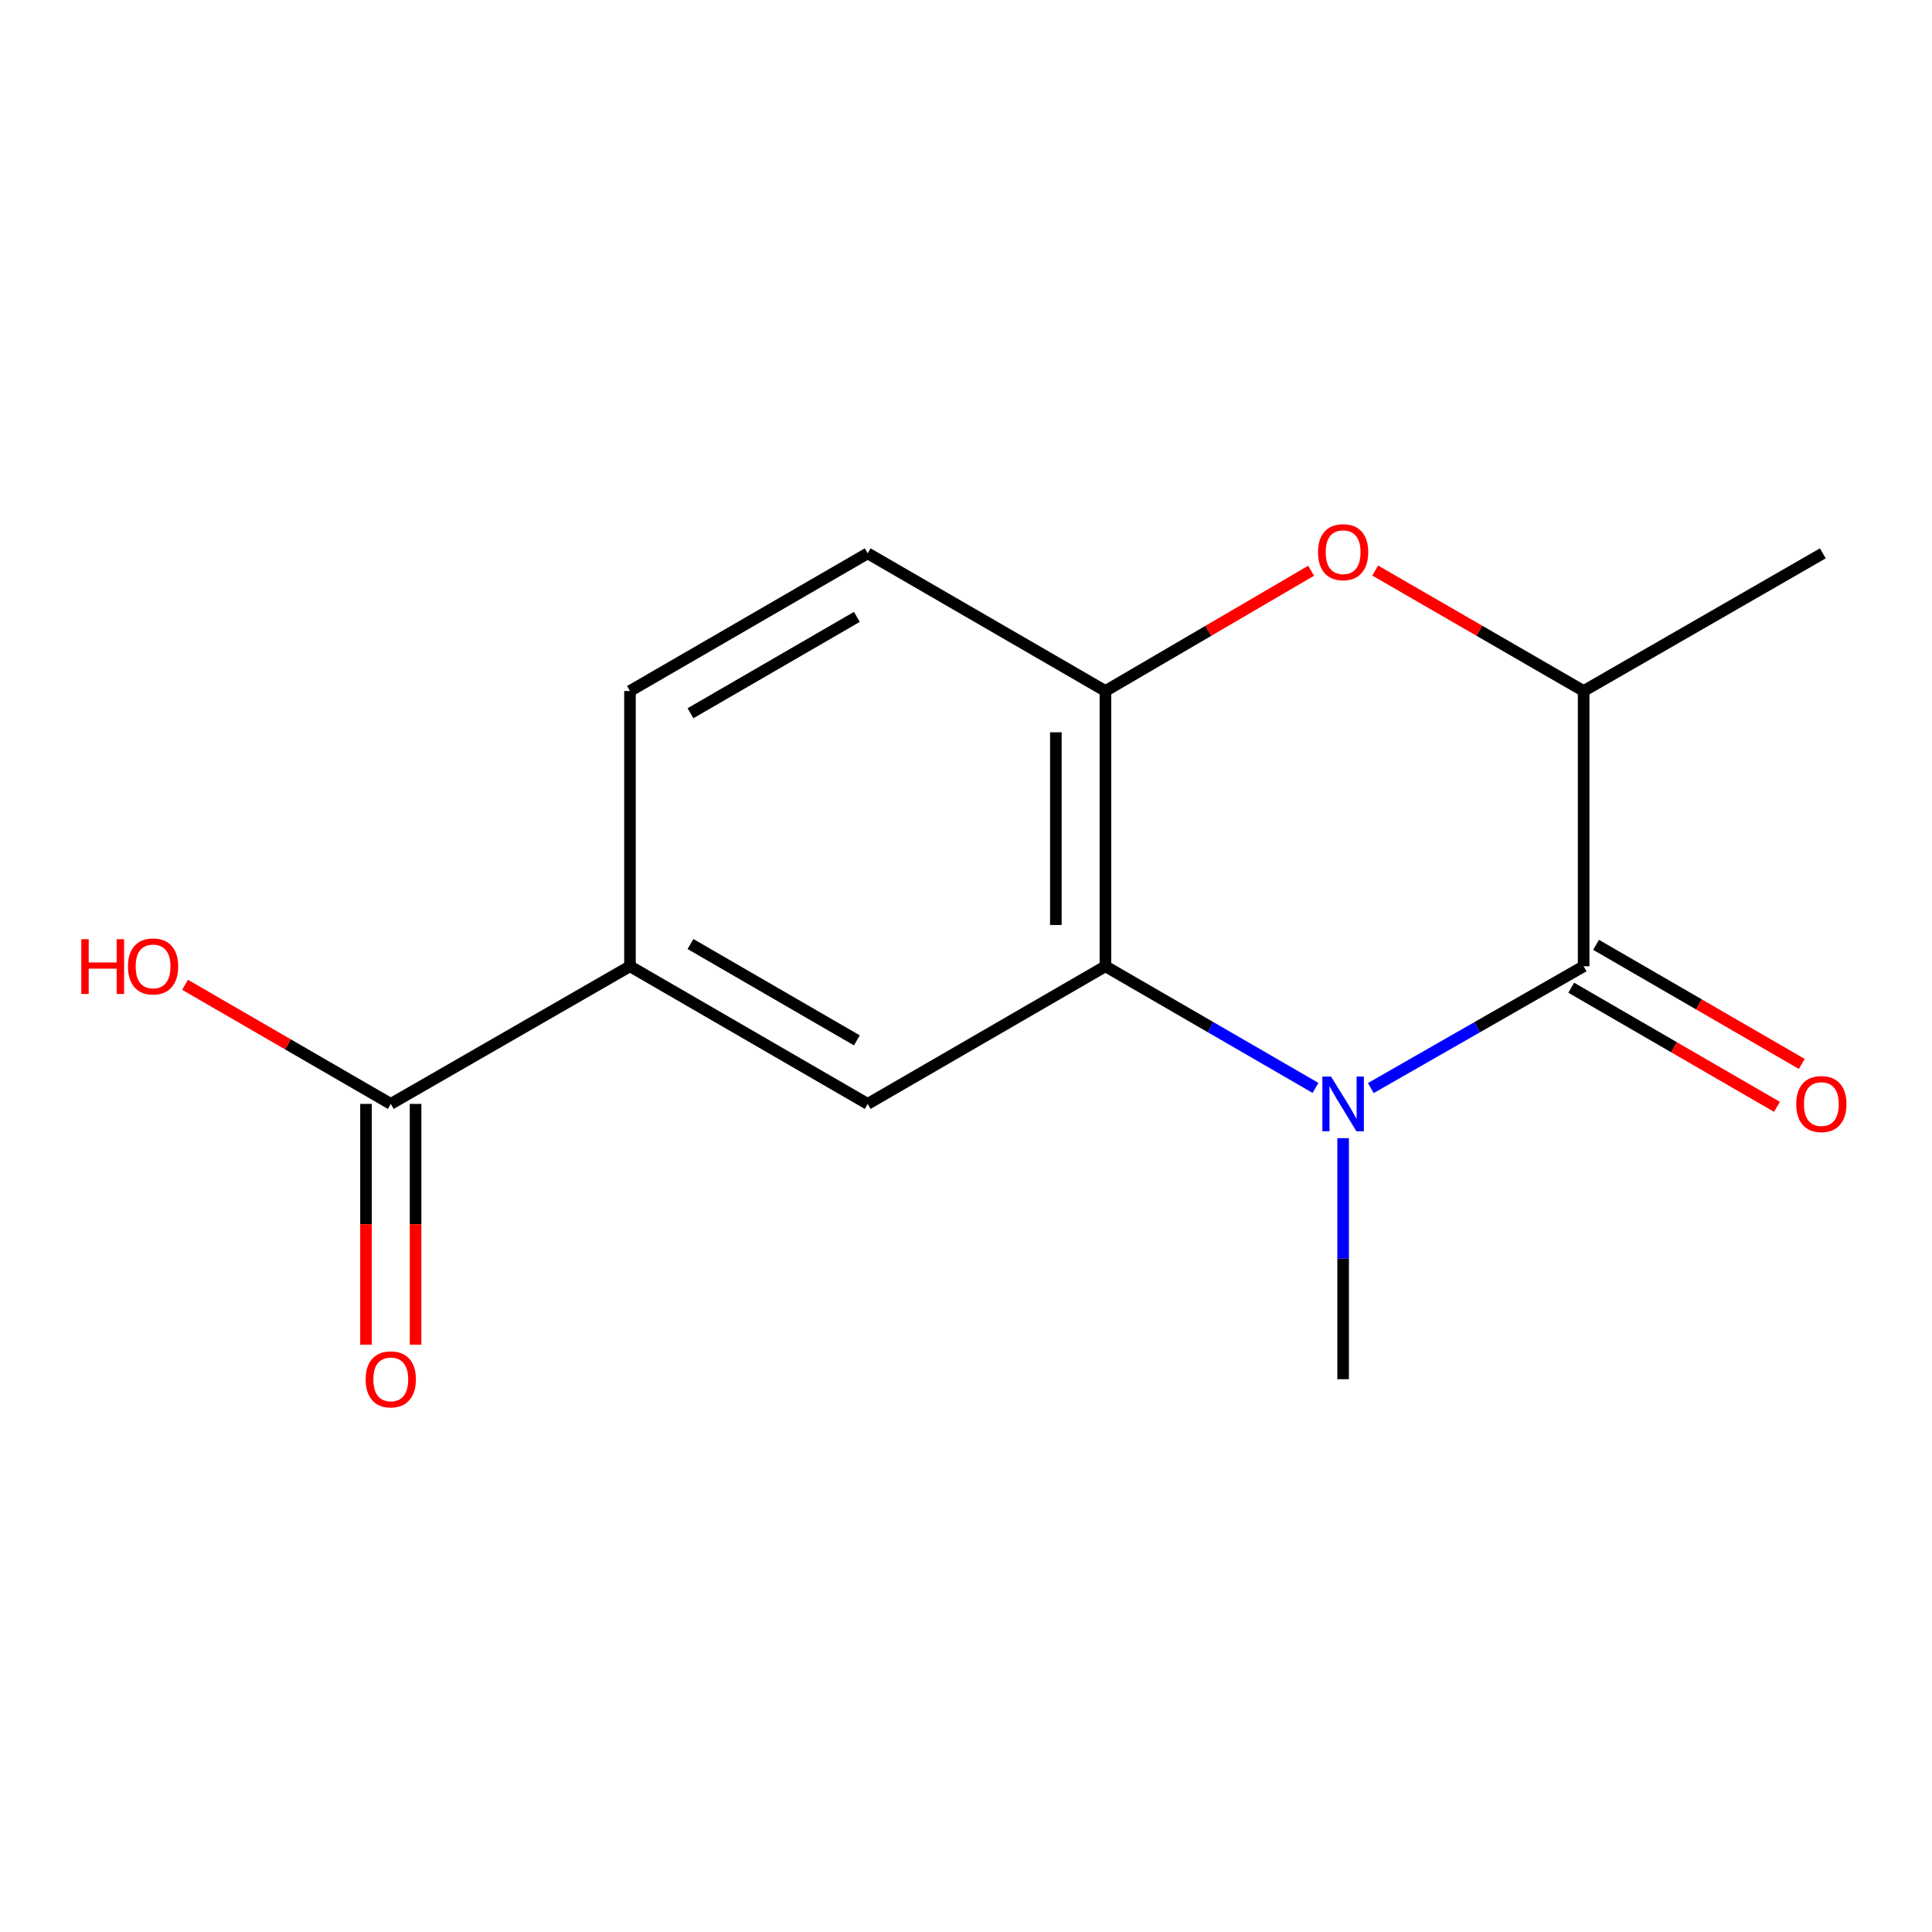 <?xml version='1.0' encoding='iso-8859-1'?>
<svg version='1.1' baseProfile='full'
              xmlns='http://www.w3.org/2000/svg'
                      xmlns:rdkit='http://www.rdkit.org/xml'
                      xmlns:xlink='http://www.w3.org/1999/xlink'
                  xml:space='preserve'
width='1000px' height='1000px' viewBox='0 0 1000 1000'>
<!-- END OF HEADER -->
<rect style='opacity:1.0;fill:#FFFFFF;stroke:none' width='1000' height='1000' x='0' y='0'> </rect>
<path class='bond-0' d='M 709.527,563.184 L 764.609,531.663' style='fill:none;fill-rule:evenodd;stroke:#0000FF;stroke-width:6px;stroke-linecap:butt;stroke-linejoin:miter;stroke-opacity:1' />
<path class='bond-0' d='M 764.609,531.663 L 819.692,500.142' style='fill:none;fill-rule:evenodd;stroke:#000000;stroke-width:6px;stroke-linecap:butt;stroke-linejoin:miter;stroke-opacity:1' />
<path class='bond-1' d='M 680.907,563.105 L 626.535,531.624' style='fill:none;fill-rule:evenodd;stroke:#0000FF;stroke-width:6px;stroke-linecap:butt;stroke-linejoin:miter;stroke-opacity:1' />
<path class='bond-1' d='M 626.535,531.624 L 572.164,500.142' style='fill:none;fill-rule:evenodd;stroke:#000000;stroke-width:6px;stroke-linecap:butt;stroke-linejoin:miter;stroke-opacity:1' />
<path class='bond-12' d='M 695.201,589.104 L 695.201,651.489' style='fill:none;fill-rule:evenodd;stroke:#0000FF;stroke-width:6px;stroke-linecap:butt;stroke-linejoin:miter;stroke-opacity:1' />
<path class='bond-12' d='M 695.201,651.489 L 695.201,713.875' style='fill:none;fill-rule:evenodd;stroke:#000000;stroke-width:6px;stroke-linecap:butt;stroke-linejoin:miter;stroke-opacity:1' />
<path class='bond-4' d='M 819.692,500.142 L 819.692,357.663' style='fill:none;fill-rule:evenodd;stroke:#000000;stroke-width:6px;stroke-linecap:butt;stroke-linejoin:miter;stroke-opacity:1' />
<path class='bond-8' d='M 813.264,511.244 L 866.505,542.071' style='fill:none;fill-rule:evenodd;stroke:#000000;stroke-width:6px;stroke-linecap:butt;stroke-linejoin:miter;stroke-opacity:1' />
<path class='bond-8' d='M 866.505,542.071 L 919.746,572.898' style='fill:none;fill-rule:evenodd;stroke:#FF0000;stroke-width:6px;stroke-linecap:butt;stroke-linejoin:miter;stroke-opacity:1' />
<path class='bond-8' d='M 826.12,489.041 L 879.361,519.868' style='fill:none;fill-rule:evenodd;stroke:#000000;stroke-width:6px;stroke-linecap:butt;stroke-linejoin:miter;stroke-opacity:1' />
<path class='bond-8' d='M 879.361,519.868 L 932.602,550.695' style='fill:none;fill-rule:evenodd;stroke:#FF0000;stroke-width:6px;stroke-linecap:butt;stroke-linejoin:miter;stroke-opacity:1' />
<path class='bond-3' d='M 572.164,500.142 L 572.164,357.663' style='fill:none;fill-rule:evenodd;stroke:#000000;stroke-width:6px;stroke-linecap:butt;stroke-linejoin:miter;stroke-opacity:1' />
<path class='bond-3' d='M 546.508,478.77 L 546.508,379.035' style='fill:none;fill-rule:evenodd;stroke:#000000;stroke-width:6px;stroke-linecap:butt;stroke-linejoin:miter;stroke-opacity:1' />
<path class='bond-5' d='M 572.164,500.142 L 449.113,571.382' style='fill:none;fill-rule:evenodd;stroke:#000000;stroke-width:6px;stroke-linecap:butt;stroke-linejoin:miter;stroke-opacity:1' />
<path class='bond-2' d='M 678.638,295.41 L 625.401,326.536' style='fill:none;fill-rule:evenodd;stroke:#FF0000;stroke-width:6px;stroke-linecap:butt;stroke-linejoin:miter;stroke-opacity:1' />
<path class='bond-2' d='M 625.401,326.536 L 572.164,357.663' style='fill:none;fill-rule:evenodd;stroke:#000000;stroke-width:6px;stroke-linecap:butt;stroke-linejoin:miter;stroke-opacity:1' />
<path class='bond-15' d='M 711.795,295.315 L 765.744,326.489' style='fill:none;fill-rule:evenodd;stroke:#FF0000;stroke-width:6px;stroke-linecap:butt;stroke-linejoin:miter;stroke-opacity:1' />
<path class='bond-15' d='M 765.744,326.489 L 819.692,357.663' style='fill:none;fill-rule:evenodd;stroke:#000000;stroke-width:6px;stroke-linecap:butt;stroke-linejoin:miter;stroke-opacity:1' />
<path class='bond-9' d='M 572.164,357.663 L 449.113,286.41' style='fill:none;fill-rule:evenodd;stroke:#000000;stroke-width:6px;stroke-linecap:butt;stroke-linejoin:miter;stroke-opacity:1' />
<path class='bond-14' d='M 819.692,357.663 L 943.484,286.41' style='fill:none;fill-rule:evenodd;stroke:#000000;stroke-width:6px;stroke-linecap:butt;stroke-linejoin:miter;stroke-opacity:1' />
<path class='bond-6' d='M 449.113,571.382 L 326.076,500.142' style='fill:none;fill-rule:evenodd;stroke:#000000;stroke-width:6px;stroke-linecap:butt;stroke-linejoin:miter;stroke-opacity:1' />
<path class='bond-6' d='M 443.513,538.492 L 357.387,488.625' style='fill:none;fill-rule:evenodd;stroke:#000000;stroke-width:6px;stroke-linecap:butt;stroke-linejoin:miter;stroke-opacity:1' />
<path class='bond-7' d='M 326.076,500.142 L 202.269,571.382' style='fill:none;fill-rule:evenodd;stroke:#000000;stroke-width:6px;stroke-linecap:butt;stroke-linejoin:miter;stroke-opacity:1' />
<path class='bond-11' d='M 326.076,500.142 L 326.076,357.663' style='fill:none;fill-rule:evenodd;stroke:#000000;stroke-width:6px;stroke-linecap:butt;stroke-linejoin:miter;stroke-opacity:1' />
<path class='bond-10' d='M 189.441,571.382 L 189.441,633.687' style='fill:none;fill-rule:evenodd;stroke:#000000;stroke-width:6px;stroke-linecap:butt;stroke-linejoin:miter;stroke-opacity:1' />
<path class='bond-10' d='M 189.441,633.687 L 189.441,695.992' style='fill:none;fill-rule:evenodd;stroke:#FF0000;stroke-width:6px;stroke-linecap:butt;stroke-linejoin:miter;stroke-opacity:1' />
<path class='bond-10' d='M 215.098,571.382 L 215.098,633.687' style='fill:none;fill-rule:evenodd;stroke:#000000;stroke-width:6px;stroke-linecap:butt;stroke-linejoin:miter;stroke-opacity:1' />
<path class='bond-10' d='M 215.098,633.687 L 215.098,695.992' style='fill:none;fill-rule:evenodd;stroke:#FF0000;stroke-width:6px;stroke-linecap:butt;stroke-linejoin:miter;stroke-opacity:1' />
<path class='bond-13' d='M 202.269,571.382 L 149.028,540.554' style='fill:none;fill-rule:evenodd;stroke:#000000;stroke-width:6px;stroke-linecap:butt;stroke-linejoin:miter;stroke-opacity:1' />
<path class='bond-13' d='M 149.028,540.554 L 95.787,509.727' style='fill:none;fill-rule:evenodd;stroke:#FF0000;stroke-width:6px;stroke-linecap:butt;stroke-linejoin:miter;stroke-opacity:1' />
<path class='bond-16' d='M 449.113,286.41 L 326.076,357.663' style='fill:none;fill-rule:evenodd;stroke:#000000;stroke-width:6px;stroke-linecap:butt;stroke-linejoin:miter;stroke-opacity:1' />
<path class='bond-16' d='M 443.515,319.3 L 357.389,369.177' style='fill:none;fill-rule:evenodd;stroke:#000000;stroke-width:6px;stroke-linecap:butt;stroke-linejoin:miter;stroke-opacity:1' />
<path  class='atom-0' d='M 688.941 557.222
L 698.221 572.222
Q 699.141 573.702, 700.621 576.382
Q 702.101 579.062, 702.181 579.222
L 702.181 557.222
L 705.941 557.222
L 705.941 585.542
L 702.061 585.542
L 692.101 569.142
Q 690.941 567.222, 689.701 565.022
Q 688.501 562.822, 688.141 562.142
L 688.141 585.542
L 684.461 585.542
L 684.461 557.222
L 688.941 557.222
' fill='#0000FF'/>
<path  class='atom-3' d='M 682.201 285.805
Q 682.201 279.005, 685.561 275.205
Q 688.921 271.405, 695.201 271.405
Q 701.481 271.405, 704.841 275.205
Q 708.201 279.005, 708.201 285.805
Q 708.201 292.685, 704.801 296.605
Q 701.401 300.485, 695.201 300.485
Q 688.961 300.485, 685.561 296.605
Q 682.201 292.725, 682.201 285.805
M 695.201 297.285
Q 699.521 297.285, 701.841 294.405
Q 704.201 291.485, 704.201 285.805
Q 704.201 280.245, 701.841 277.445
Q 699.521 274.605, 695.201 274.605
Q 690.881 274.605, 688.521 277.405
Q 686.201 280.205, 686.201 285.805
Q 686.201 291.525, 688.521 294.405
Q 690.881 297.285, 695.201 297.285
' fill='#FF0000'/>
<path  class='atom-9' d='M 929.729 571.462
Q 929.729 564.662, 933.089 560.862
Q 936.449 557.062, 942.729 557.062
Q 949.009 557.062, 952.369 560.862
Q 955.729 564.662, 955.729 571.462
Q 955.729 578.342, 952.329 582.262
Q 948.929 586.142, 942.729 586.142
Q 936.489 586.142, 933.089 582.262
Q 929.729 578.382, 929.729 571.462
M 942.729 582.942
Q 947.049 582.942, 949.369 580.062
Q 951.729 577.142, 951.729 571.462
Q 951.729 565.902, 949.369 563.102
Q 947.049 560.262, 942.729 560.262
Q 938.409 560.262, 936.049 563.062
Q 933.729 565.862, 933.729 571.462
Q 933.729 577.182, 936.049 580.062
Q 938.409 582.942, 942.729 582.942
' fill='#FF0000'/>
<path  class='atom-11' d='M 189.269 713.955
Q 189.269 707.155, 192.629 703.355
Q 195.989 699.555, 202.269 699.555
Q 208.549 699.555, 211.909 703.355
Q 215.269 707.155, 215.269 713.955
Q 215.269 720.835, 211.869 724.755
Q 208.469 728.635, 202.269 728.635
Q 196.029 728.635, 192.629 724.755
Q 189.269 720.875, 189.269 713.955
M 202.269 725.435
Q 206.589 725.435, 208.909 722.555
Q 211.269 719.635, 211.269 713.955
Q 211.269 708.395, 208.909 705.595
Q 206.589 702.755, 202.269 702.755
Q 197.949 702.755, 195.589 705.555
Q 193.269 708.355, 193.269 713.955
Q 193.269 719.675, 195.589 722.555
Q 197.949 725.435, 202.269 725.435
' fill='#FF0000'/>
<path  class='atom-14' d='M 42.072 486.142
L 45.912 486.142
L 45.912 498.182
L 60.392 498.182
L 60.392 486.142
L 64.232 486.142
L 64.232 514.462
L 60.392 514.462
L 60.392 501.382
L 45.912 501.382
L 45.912 514.462
L 42.072 514.462
L 42.072 486.142
' fill='#FF0000'/>
<path  class='atom-14' d='M 66.232 500.222
Q 66.232 493.422, 69.592 489.622
Q 72.952 485.822, 79.232 485.822
Q 85.512 485.822, 88.872 489.622
Q 92.232 493.422, 92.232 500.222
Q 92.232 507.102, 88.832 511.022
Q 85.432 514.902, 79.232 514.902
Q 72.992 514.902, 69.592 511.022
Q 66.232 507.142, 66.232 500.222
M 79.232 511.702
Q 83.552 511.702, 85.872 508.822
Q 88.232 505.902, 88.232 500.222
Q 88.232 494.662, 85.872 491.862
Q 83.552 489.022, 79.232 489.022
Q 74.912 489.022, 72.552 491.822
Q 70.232 494.622, 70.232 500.222
Q 70.232 505.942, 72.552 508.822
Q 74.912 511.702, 79.232 511.702
' fill='#FF0000'/>
</svg>
